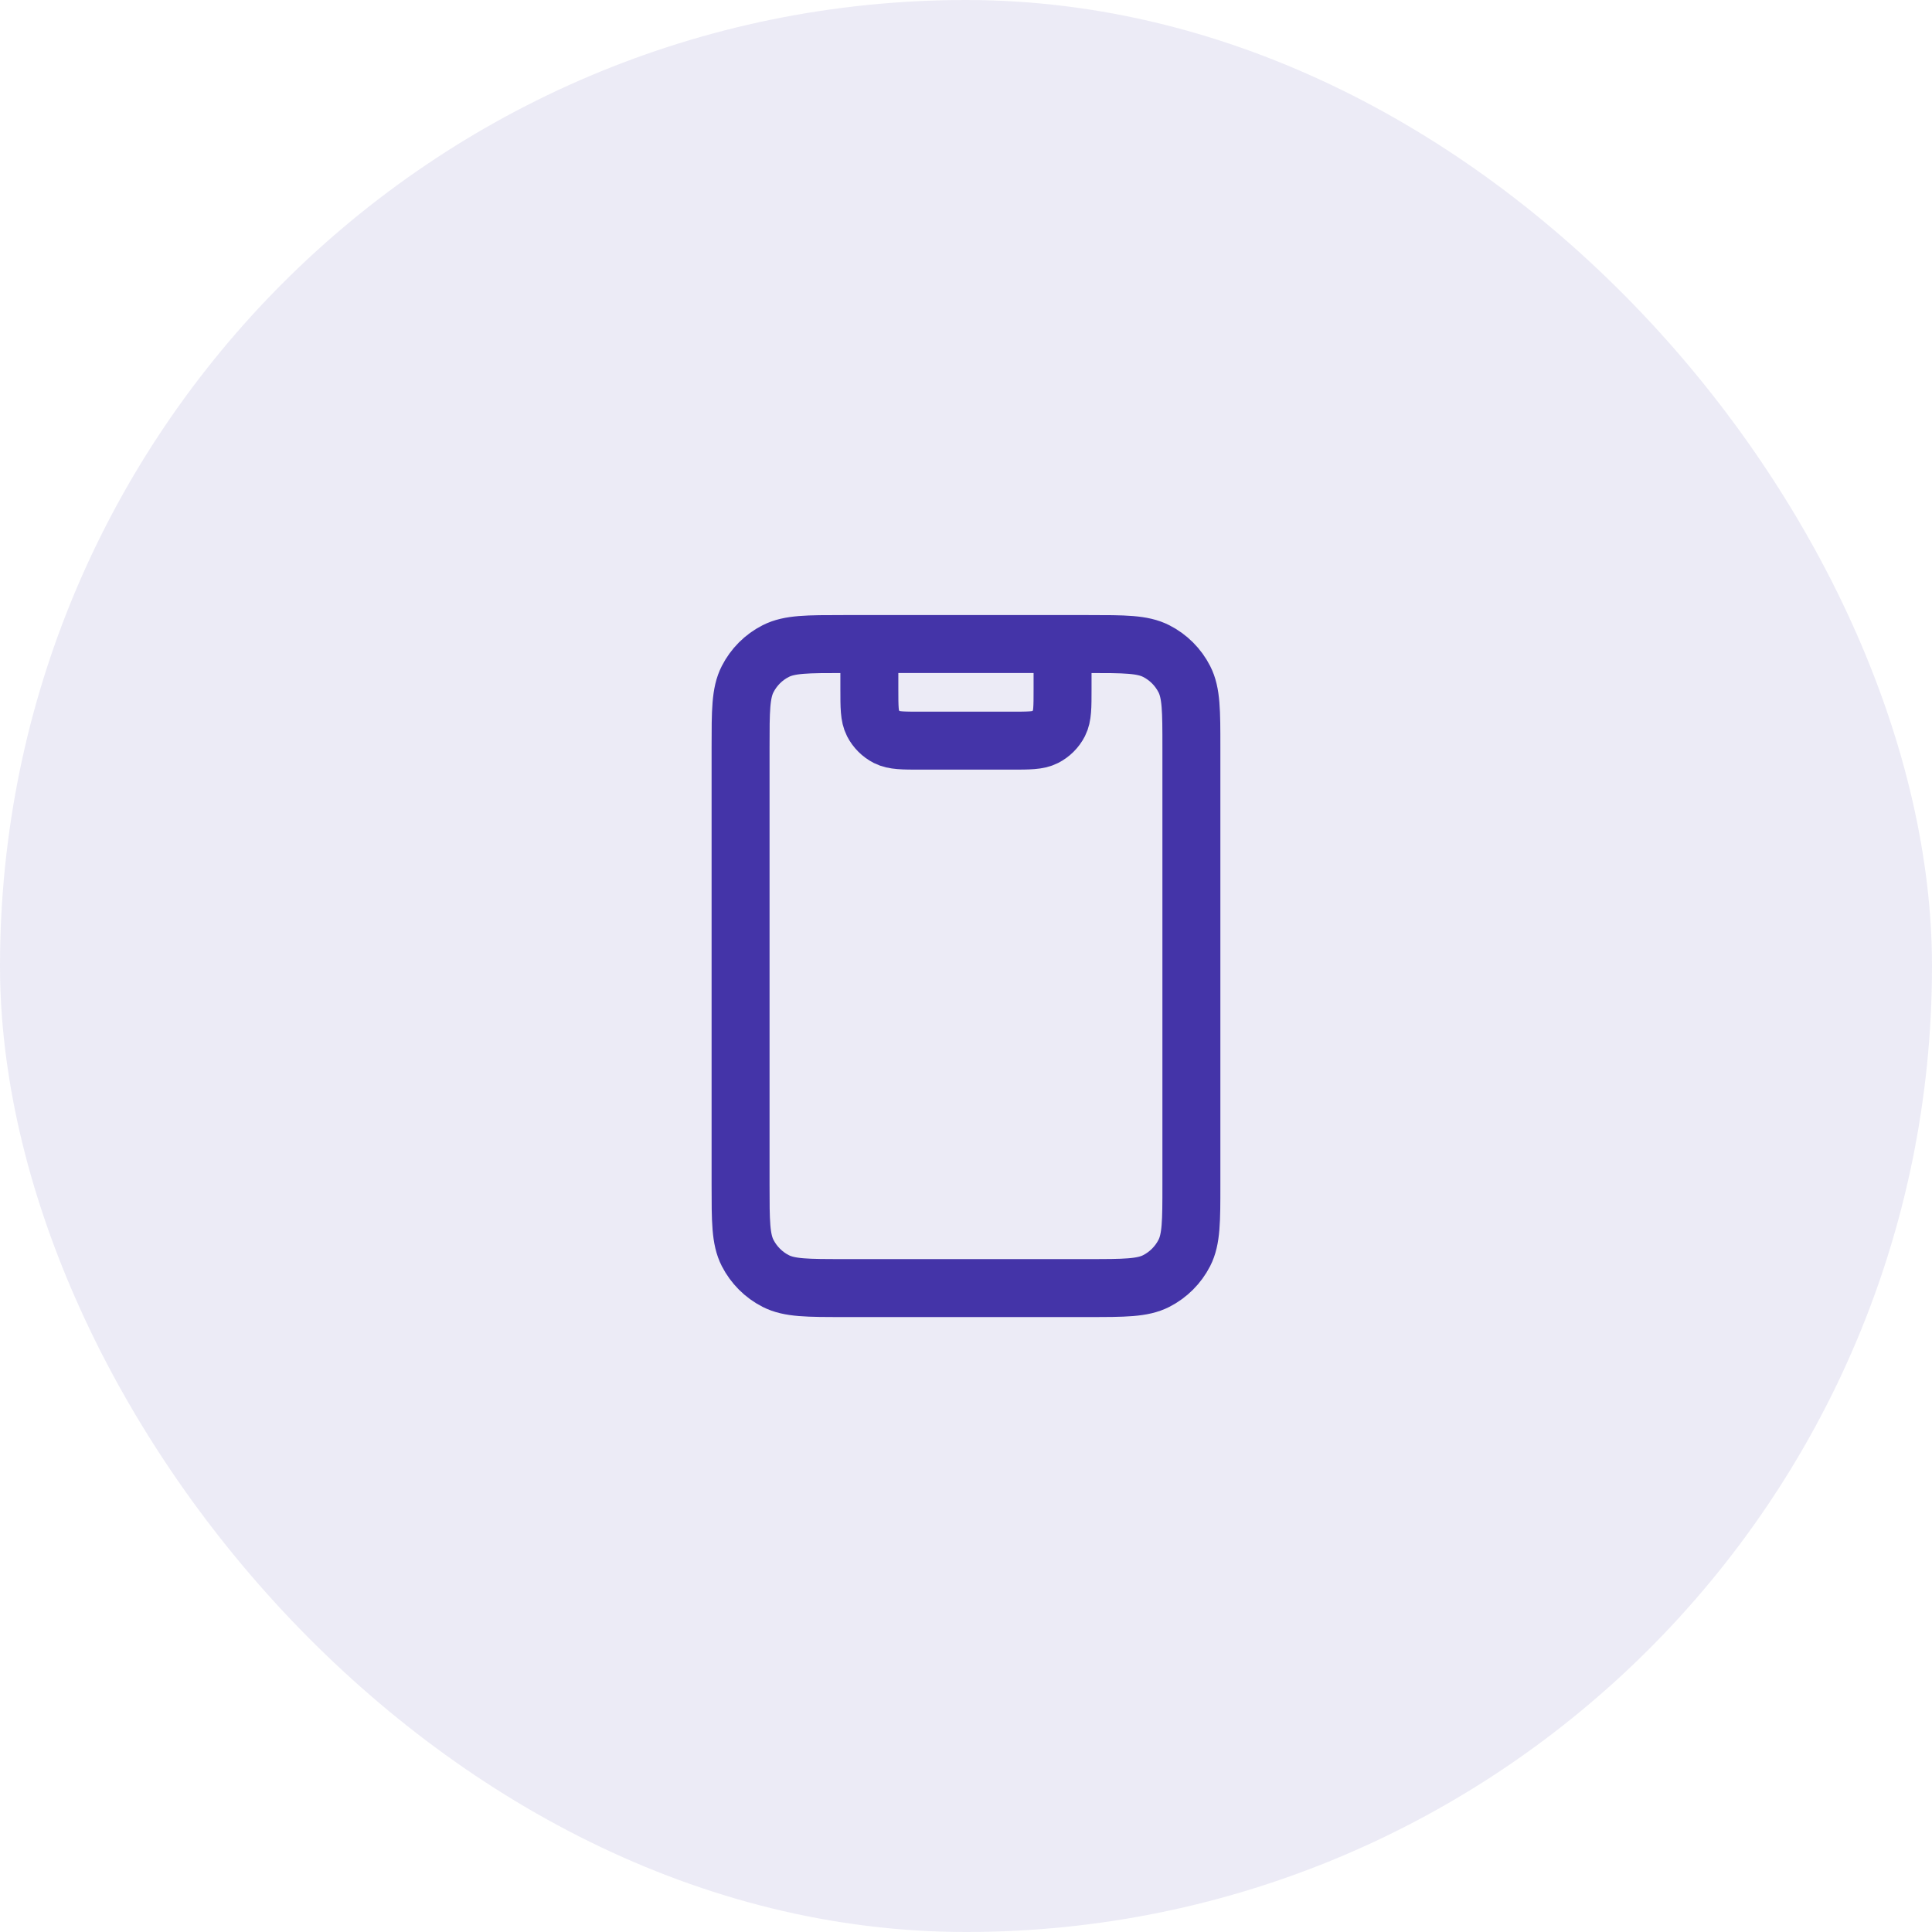<?xml version="1.0" encoding="UTF-8"?>
<svg xmlns="http://www.w3.org/2000/svg" width="50" height="50" viewBox="0 0 50 50" fill="none">
  <rect width="50" height="50" rx="25" fill="#4434A8" fill-opacity="0.1"></rect>
  <path d="M27.499 16.668V17.835C27.499 18.301 27.499 18.535 27.409 18.713C27.329 18.87 27.201 18.997 27.044 19.077C26.866 19.168 26.633 19.168 26.166 19.168H23.833C23.366 19.168 23.133 19.168 22.954 19.077C22.798 18.997 22.67 18.87 22.59 18.713C22.499 18.535 22.499 18.301 22.499 17.835V16.668M21.833 33.335H28.166C29.099 33.335 29.566 33.335 29.923 33.153C30.236 32.993 30.491 32.738 30.651 32.425C30.833 32.068 30.833 31.601 30.833 30.668V19.335C30.833 18.401 30.833 17.934 30.651 17.578C30.491 17.264 30.236 17.009 29.923 16.85C29.566 16.668 29.099 16.668 28.166 16.668H21.833C20.899 16.668 20.433 16.668 20.076 16.85C19.762 17.009 19.508 17.264 19.348 17.578C19.166 17.934 19.166 18.401 19.166 19.335V30.668C19.166 31.601 19.166 32.068 19.348 32.425C19.508 32.738 19.762 32.993 20.076 33.153C20.433 33.335 20.899 33.335 21.833 33.335Z" stroke="#4434A8" stroke-width="1.5" stroke-linecap="round" stroke-linejoin="round"></path>
</svg>
